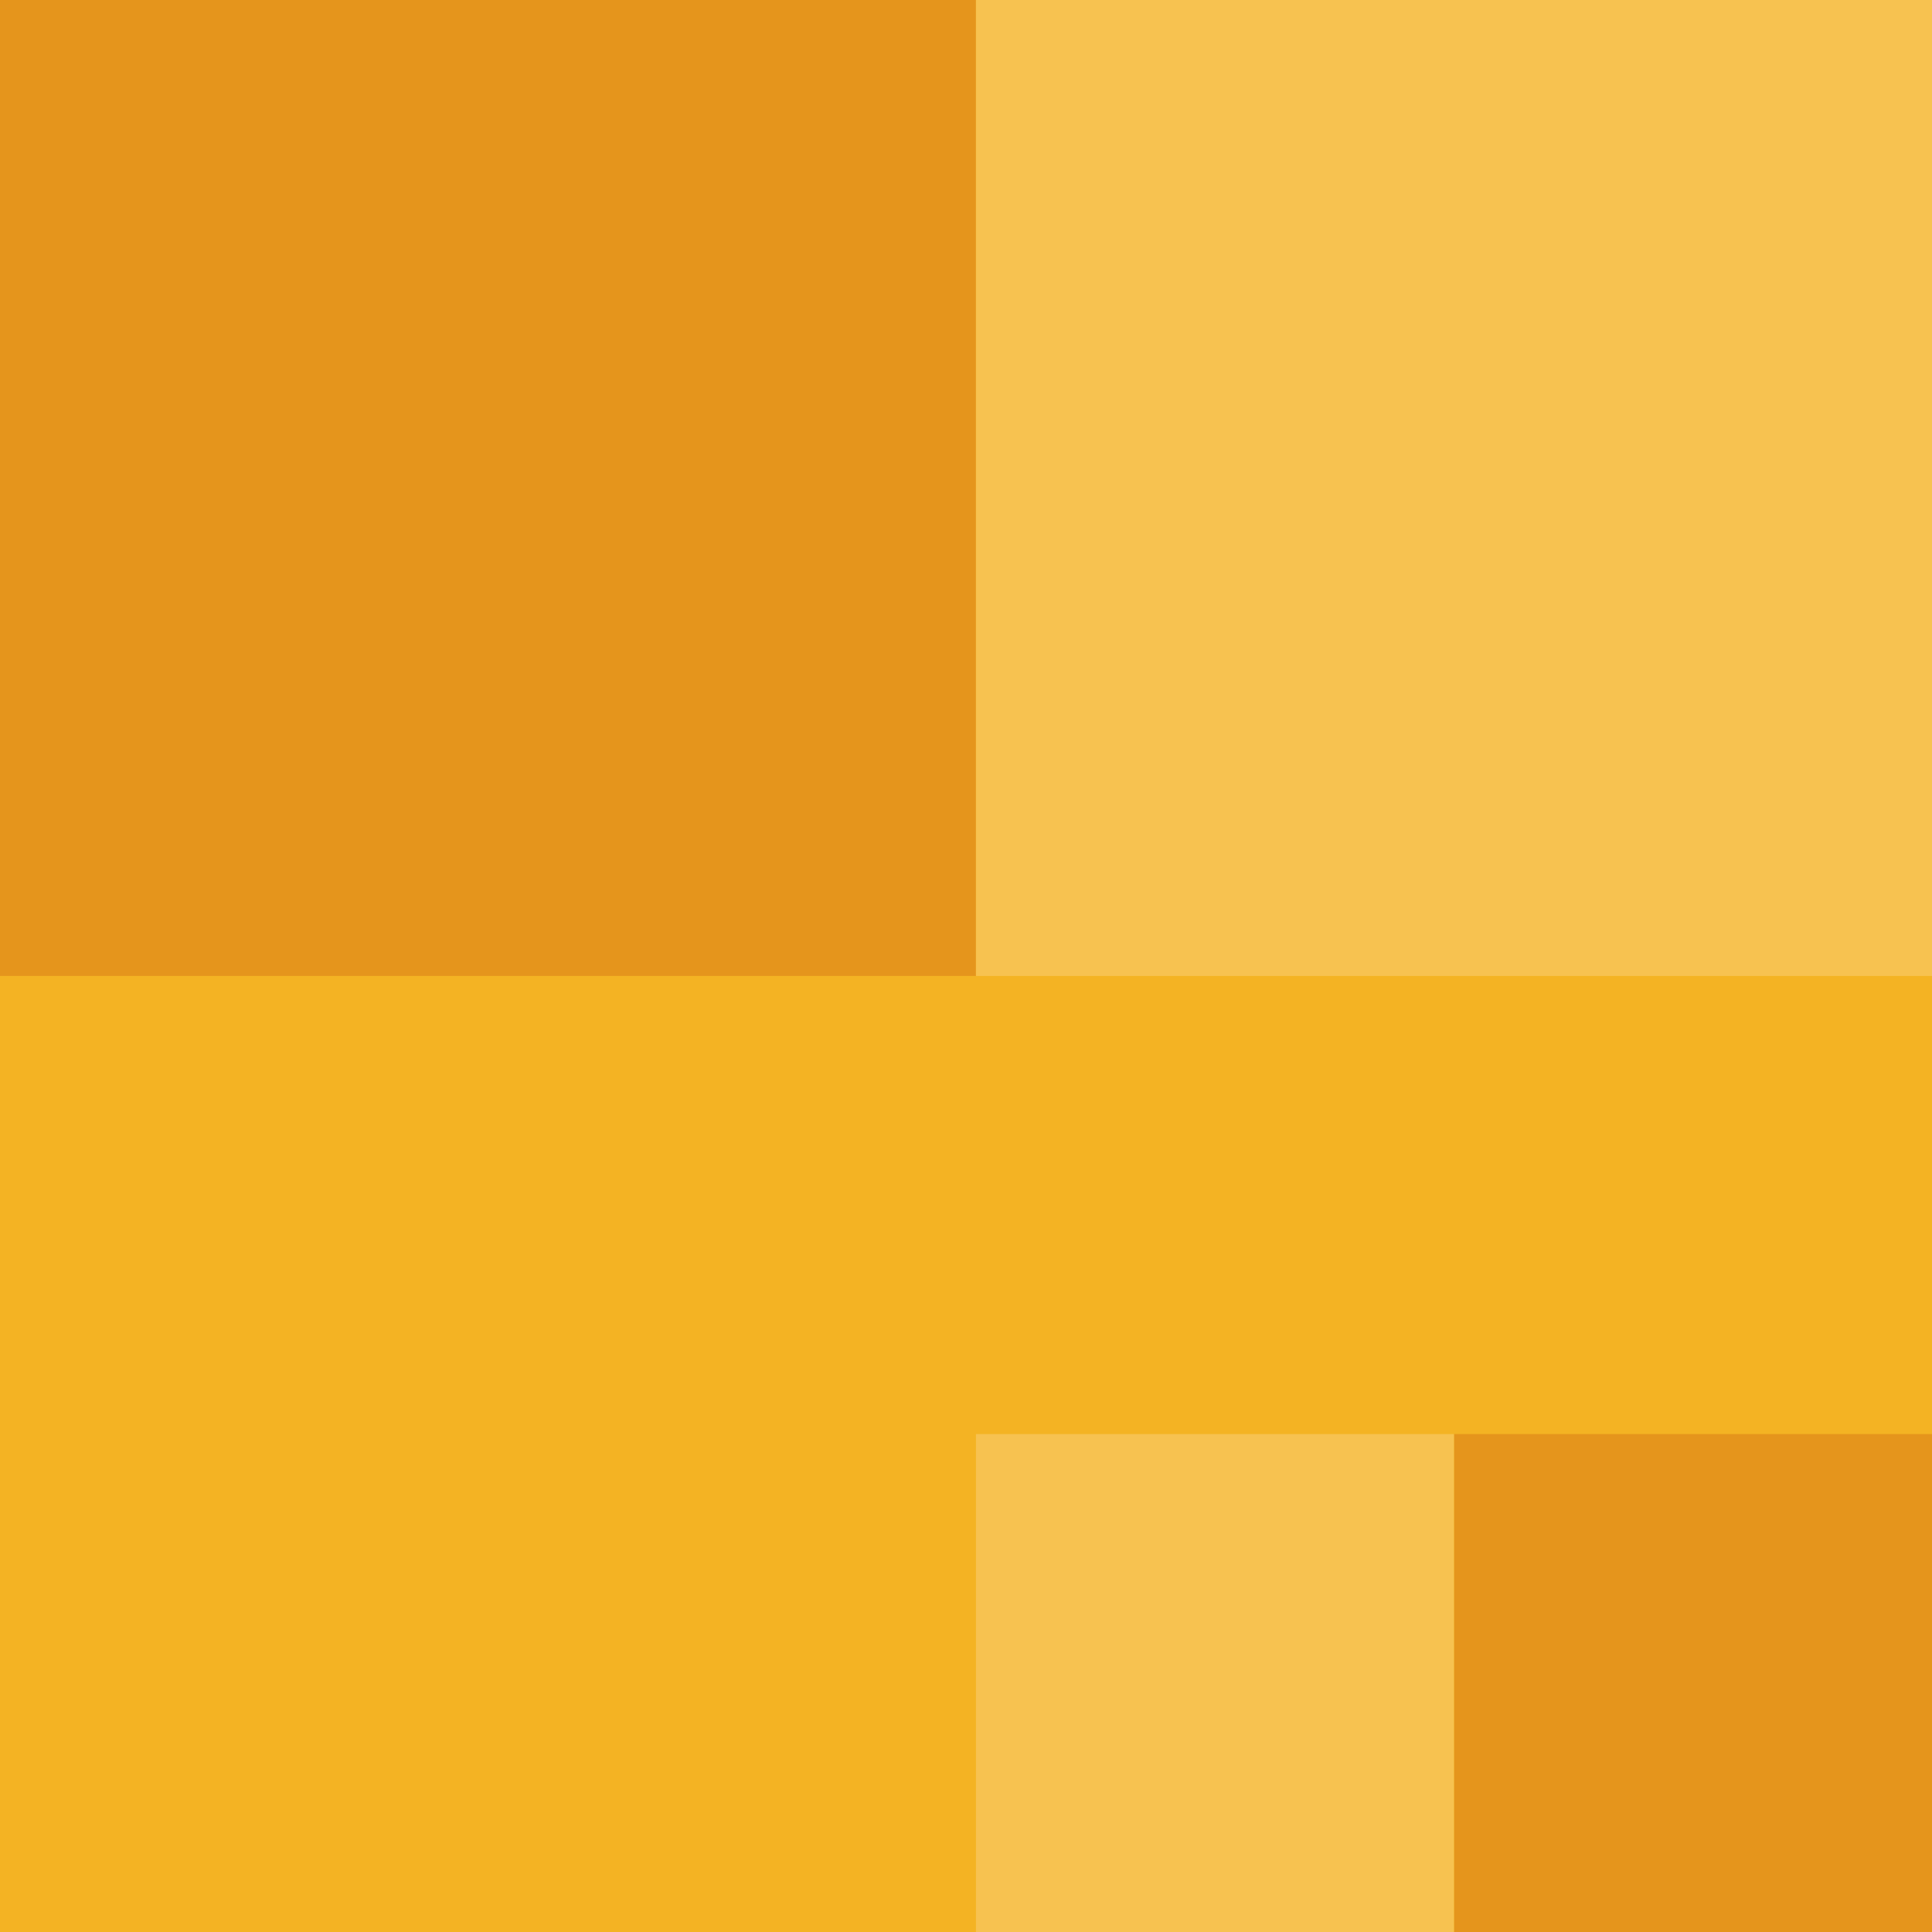 <svg width="97" height="97" viewBox="0 0 97 97" fill="none" xmlns="http://www.w3.org/2000/svg">
<rect width="97" height="97" fill="#F4B323"/>
<rect width="49" height="49" fill="#E5951C"/>
<rect x="97" y="97" width="24" height="25" transform="rotate(-180 97 97)" fill="#E5951C"/>
<rect x="49" width="48" height="49" fill="#F7C250"/>
<rect x="73" y="97" width="24" height="25" transform="rotate(-180 73 97)" fill="#F7C250"/>
</svg>
